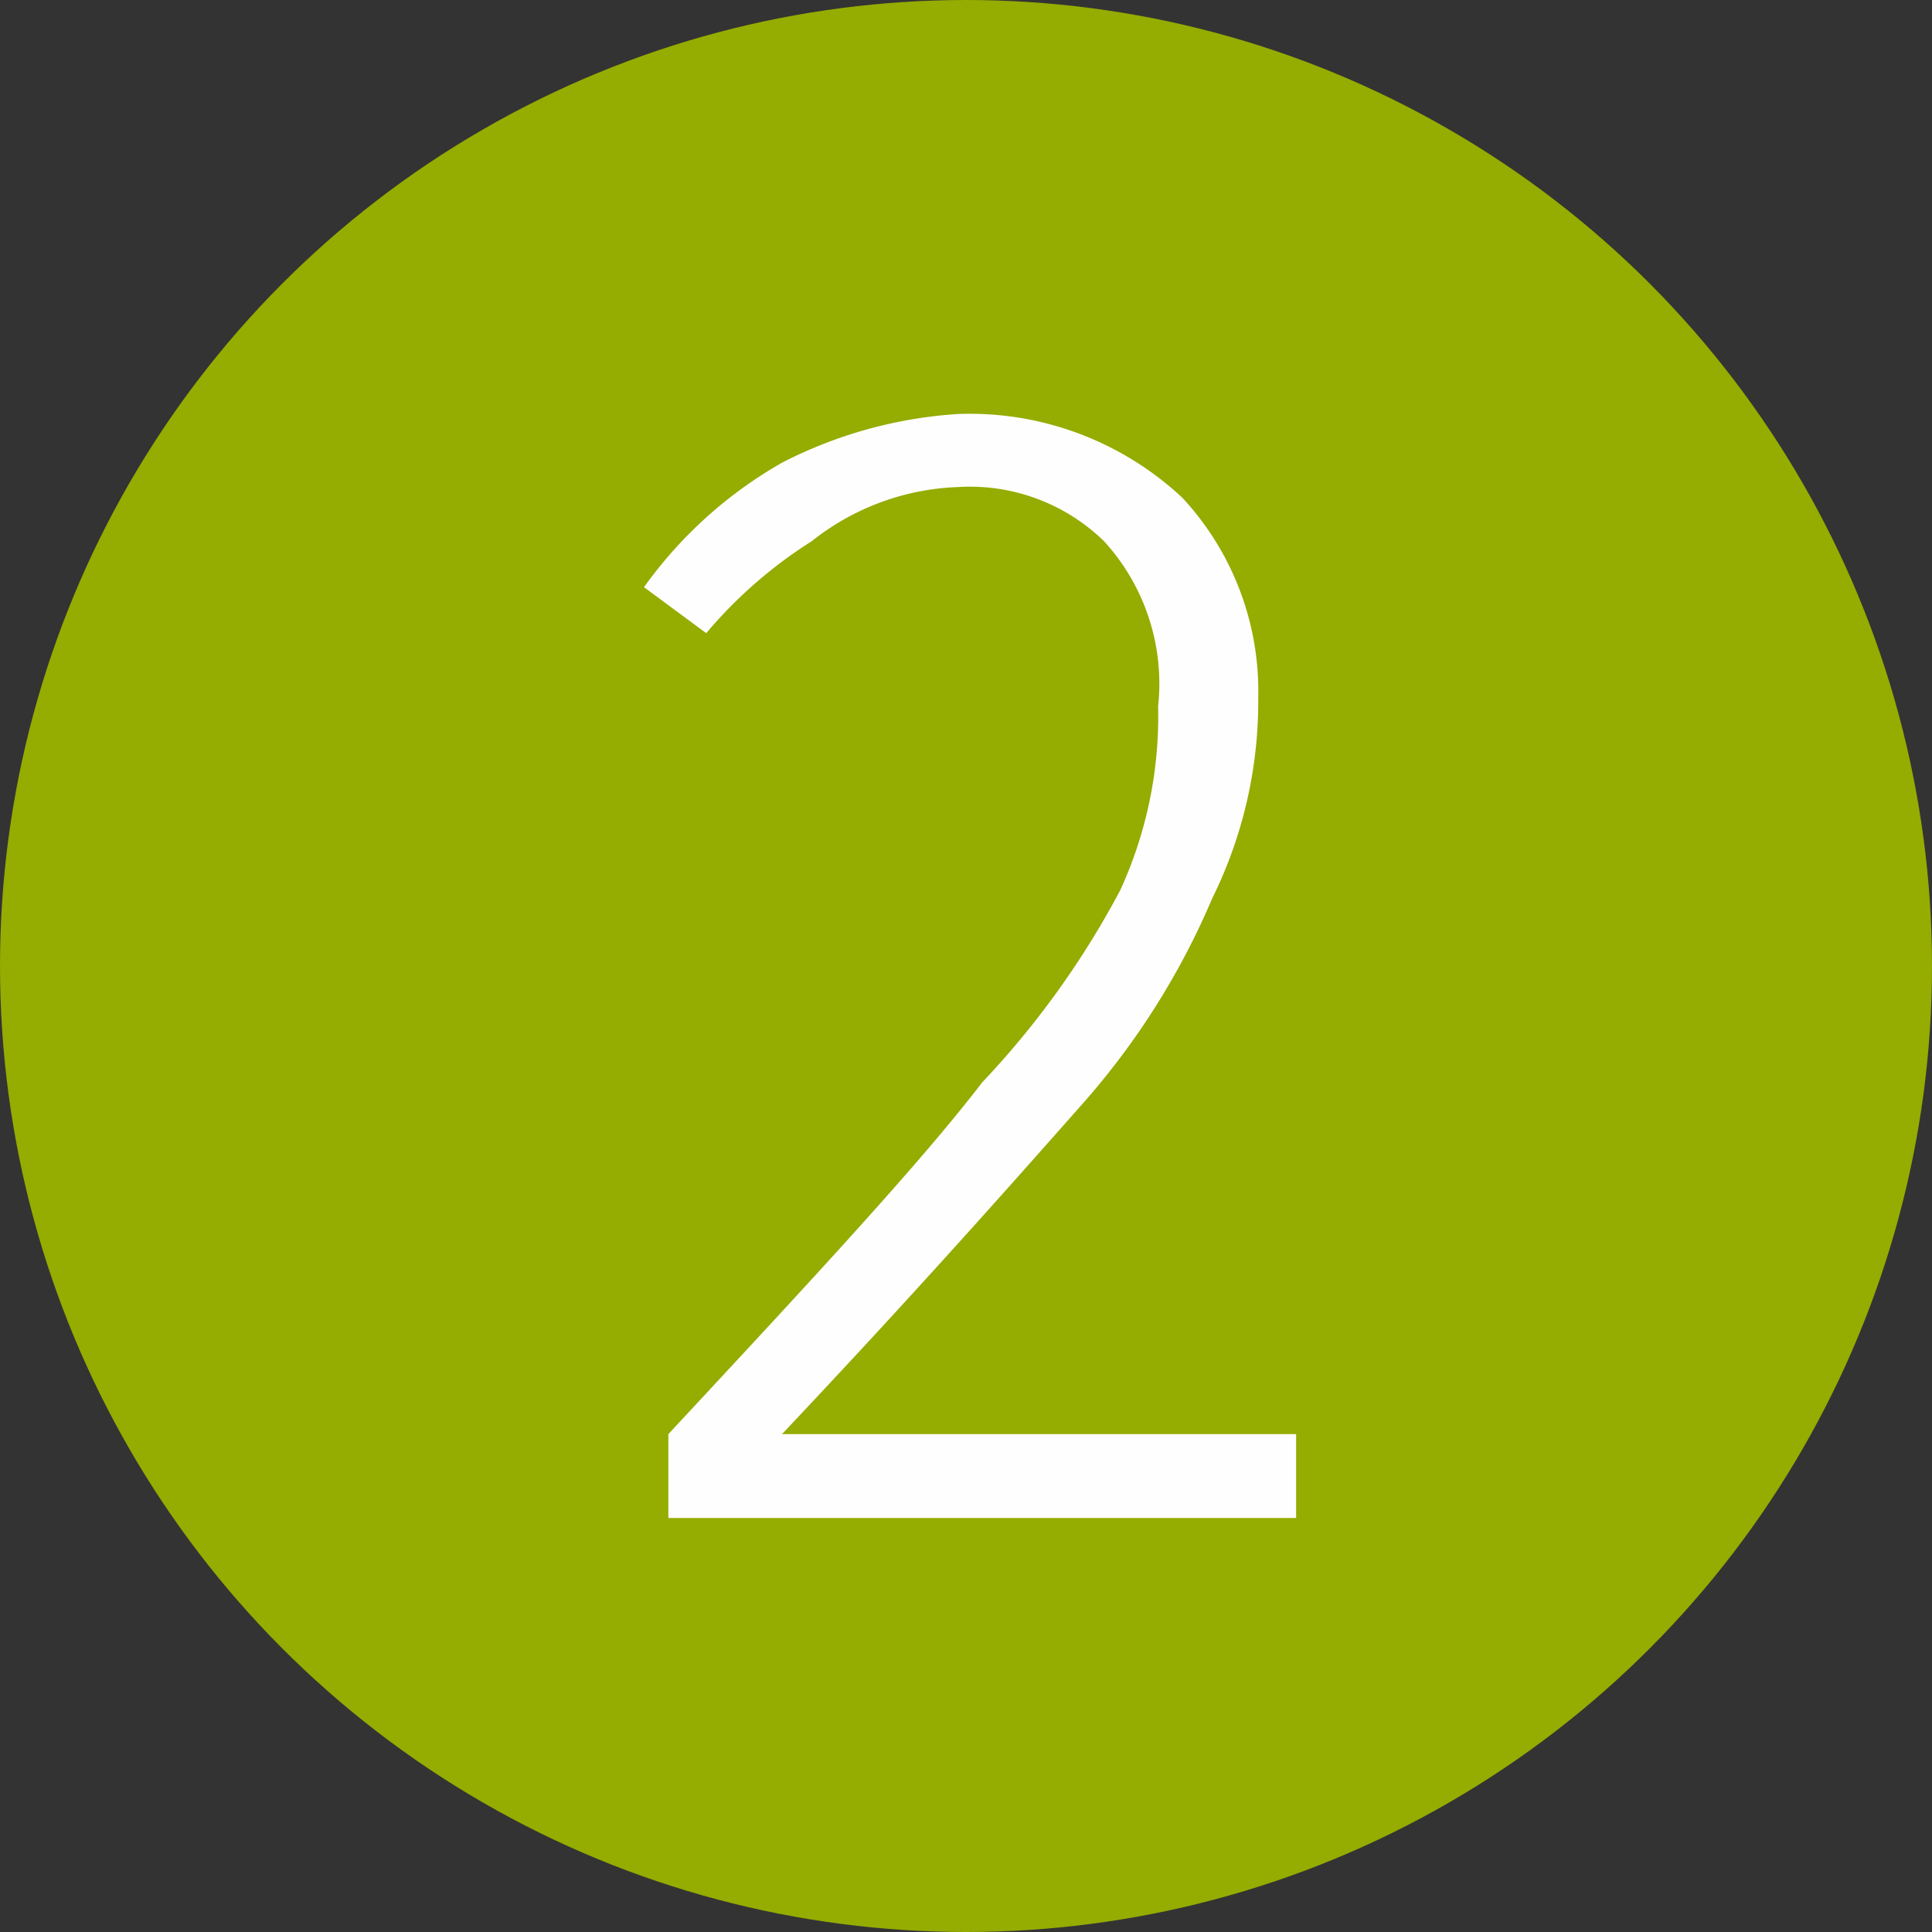 <?xml version="1.0" encoding="UTF-8"?> <svg xmlns="http://www.w3.org/2000/svg" viewBox="0 0 7.14 7.14"><rect x="0" y="0" width="7.14" height="7.14" fill="#333333" stroke="none"/><defs><style>.a{fill:#95ac00;}.b{fill:#fefefe;}</style></defs><title>two</title><circle class="a" cx="3.57" cy="3.57" r="3.57"></circle><path class="b" d="M3.54,1.53a1.15,1.15,0,0,1,.83.31,1.05,1.05,0,0,1,.28.74,1.64,1.64,0,0,1-.17.74A2.79,2.79,0,0,1,4,4.08c-.23.26-.6.68-1.11,1.22h1.9l0,.31H2.47V5.3c.53-.57.93-1,1.16-1.3a3.24,3.24,0,0,0,.51-.71,1.54,1.54,0,0,0,.14-.68A.78.78,0,0,0,4.08,2a.71.71,0,0,0-.54-.2A.92.92,0,0,0,3,2a1.69,1.69,0,0,0-.39.34l-.23-.17a1.6,1.6,0,0,1,.51-.46A1.65,1.65,0,0,1,3.54,1.53Z"></path></svg> 